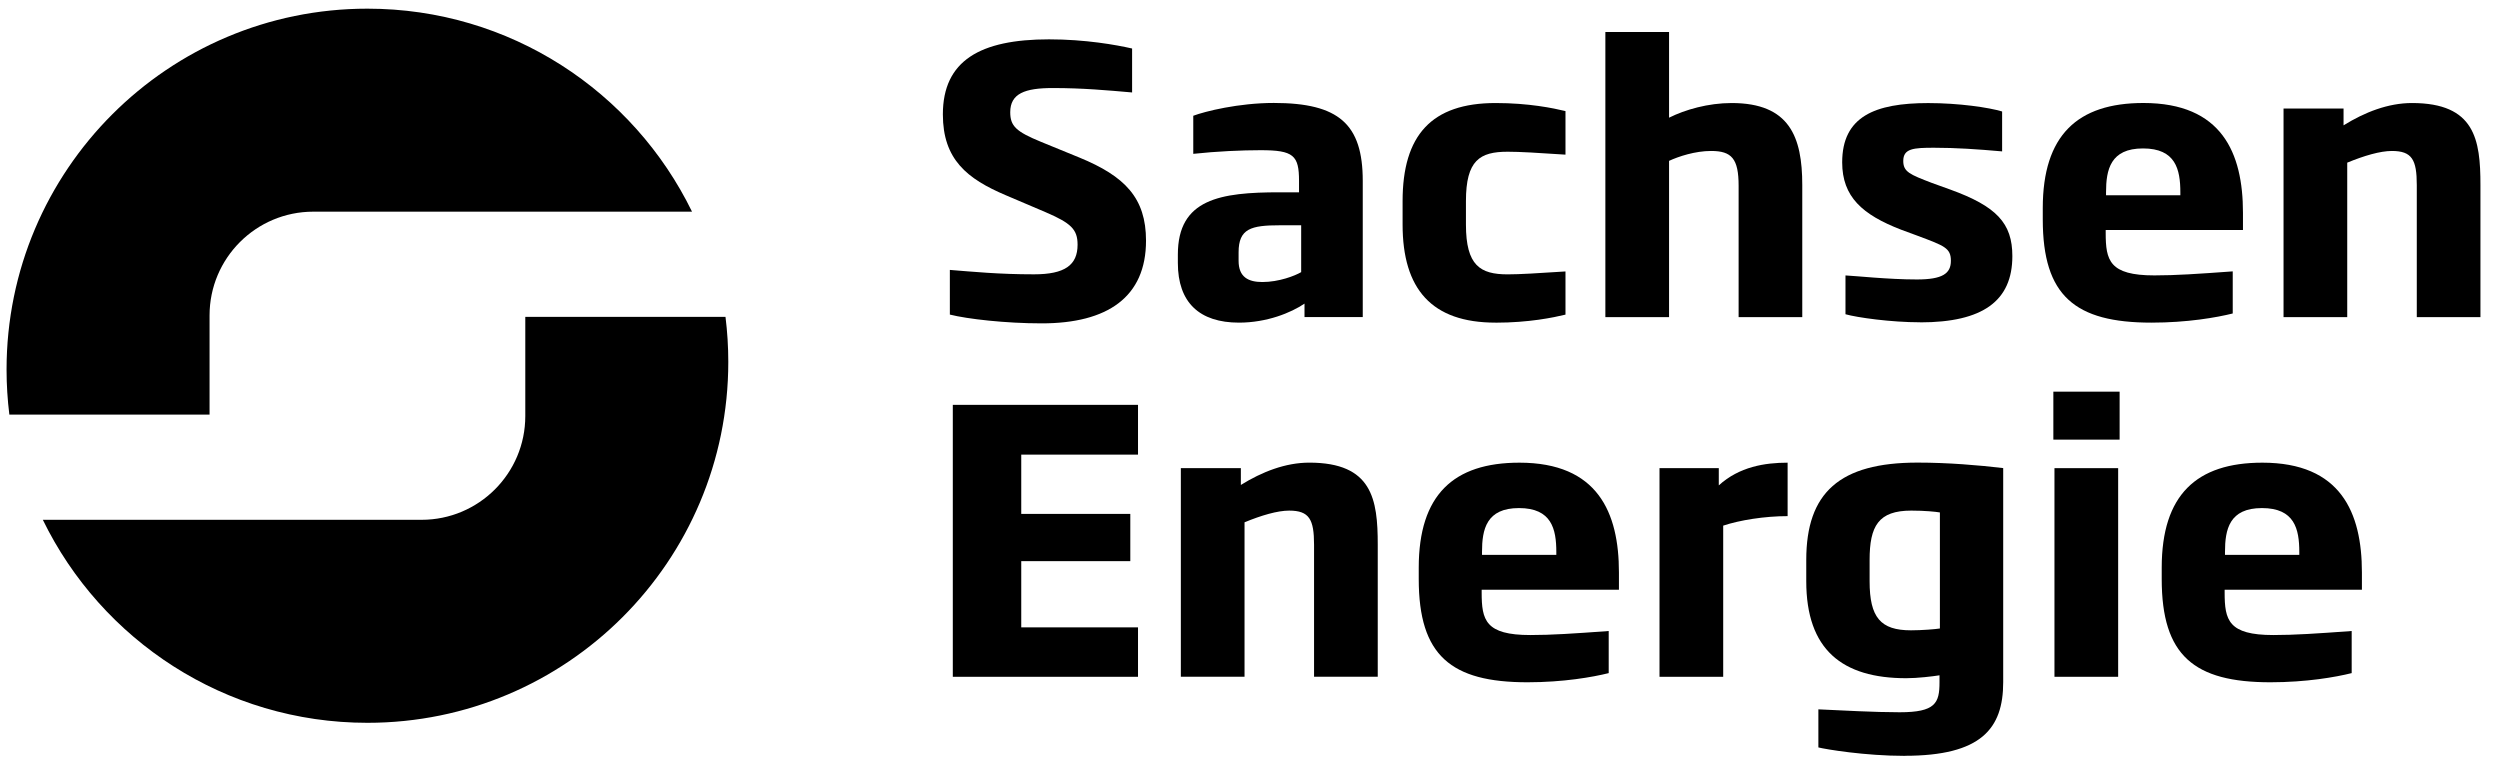 <?xml version="1.0" encoding="UTF-8"?>
<svg id="Ebene_1" data-name="Ebene 1" xmlns="http://www.w3.org/2000/svg" viewBox="0 0 651.97 198.43">
  <defs>
    <style>
      .cls-1 {
        stroke-width: 0px;
      }
    </style>
  </defs>
  <path class="cls-1" d="M54.65,108.14v-25.88c0-14.94,12.11-27.06,27.06-27.06h98.76C165.19,23.86,133.03,2.26,95.82,2.26,43.84,2.26,1.71,44.4,1.71,96.37c0,3.98.25,7.91.73,11.76h52.21Z"/>
  <path class="cls-1" d="M136.99,82.62v25.88c0,14.94-12.11,27.06-27.06,27.06H11.17c15.27,31.34,47.43,52.94,84.65,52.94,51.97,0,94.11-42.13,94.11-94.11,0-3.98-.25-7.91-.73-11.76h-52.21Z"/>
  <path class="cls-1" d="M271.67,84.33c-9.45,0-19.38-1.14-23.96-2.29v-11.65c6.11.48,12.7,1.15,21.95,1.15,8.02,0,11.36-2.39,11.36-7.73,0-4.01-1.72-5.63-8.4-8.5l-10.31-4.39c-10.12-4.29-16.42-9.35-16.42-21.09,0-14.03,9.74-19.57,27.68-19.57,9.45,0,17.47,1.43,21.67,2.39v11.46c-6.59-.57-12.79-1.15-20.71-1.15-7.25,0-11.07,1.43-11.07,6.3,0,3.63,1.53,5.06,8.02,7.73l10.02,4.1c11.84,4.87,17.37,10.5,17.37,21.67,0,14.7-10.02,21.57-27.2,21.57"/>
  <path class="cls-1" d="M340.2,82.71v-3.53c-3.53,2.39-9.83,4.96-17.09,4.96-10.31,0-15.94-5.25-15.94-15.56v-2.2c0-14.51,11.07-16.23,26.54-16.23h5.06v-2.96c0-6.68-1.43-8.02-10.02-8.02-4.87,0-11.45.29-17.56.95v-9.93c3.06-1.15,11.84-3.34,21-3.34,16.99,0,23.2,5.54,23.2,20.33v35.51h-15.18ZM339.34,58.75h-5.54c-7.54,0-10.79.86-10.79,7.06v2.2c0,4.29,2.58,5.54,6.2,5.54,4.3,0,8.5-1.62,10.12-2.58v-12.22Z"/>
  <path class="cls-1" d="M390.03,84.14c-16.71,0-24.25-8.78-24.25-25.58v-6.11c0-17.18,7.54-25.58,24.25-25.58,8.69,0,15.08,1.34,18.23,2.1v11.36c-7.26-.48-11.93-.76-15.08-.76-7.25,0-10.88,2.2-10.88,12.89v6.11c0,10.69,3.72,12.98,10.88,12.98,3.15,0,7.83-.29,15.08-.76v11.26c-3.15.76-9.55,2.1-18.23,2.1"/>
  <path class="cls-1" d="M453.41,82.71v-34.27c0-7.06-1.81-9.07-7.16-9.07-4.2,0-8.49,1.43-10.98,2.58v40.76h-16.61V8.35h16.61v22.34c4.2-2.1,10.21-3.82,16.32-3.82,15.08,0,18.42,8.78,18.42,21.38v34.46h-16.61Z"/>
  <path class="cls-1" d="M500.75,84.05c-7.64,0-16.42-1.24-19.47-2.1v-10.12c2.39.1,11.17,1.05,18.61,1.05,6.68,0,8.88-1.53,8.88-4.87s-1.72-3.91-8.59-6.49l-4.39-1.62c-10.12-3.91-15.37-8.59-15.37-17.56,0-11.93,8.5-15.46,22.43-15.46,8.02,0,15.84,1.15,19.28,2.19v10.41c-6.49-.57-12.03-.95-17.76-.95-5.34,0-8.02.19-8.02,3.44,0,2.86,1.72,3.53,7.45,5.73l4.77,1.72c12.12,4.39,16.23,8.78,16.23,17.37,0,11.65-7.64,17.28-24.05,17.28"/>
  <path class="cls-1" d="M549.14,59.99v.76c0,7.16.95,11.07,12.7,11.07,5.54,0,11.26-.38,20.43-1.05v10.98c-4.2,1.05-11.84,2.39-21.19,2.39-19.95,0-28.35-6.97-28.35-26.92v-2.96c0-19,9.07-27.4,26.25-27.4,20.43,0,25.96,12.98,25.96,28.64v4.49h-35.8ZM568.61,50.16c0-6.01-1.24-11.45-9.74-11.45s-9.64,5.54-9.64,11.45v.76h19.38v-.76Z"/>
  <path class="cls-1" d="M630.27,82.71v-34.46c0-6.59-1.24-8.88-6.49-8.88-3.05,0-7.26,1.24-11.65,3.05v40.28h-16.61V28.3h15.65v4.39c5.54-3.44,11.64-5.82,17.85-5.82,16.42,0,17.85,9.54,17.85,21.38v34.46h-16.61Z"/>
  <polygon class="cls-1" points="248.48 176.5 248.48 105.58 296.78 105.58 296.78 118.56 266.33 118.56 266.33 134.02 294.77 134.02 294.77 146.34 266.33 146.34 266.33 163.61 296.78 163.61 296.78 176.5 248.48 176.5"/>
  <path class="cls-1" d="M342.69,176.5v-34.46c0-6.59-1.24-8.88-6.49-8.88-3.05,0-7.25,1.24-11.64,3.05v40.28h-16.61v-54.41h15.65v4.39c5.54-3.44,11.65-5.82,17.85-5.82,16.42,0,17.85,9.55,17.85,21.38v34.46h-16.61Z"/>
  <path class="cls-1" d="M386.4,153.78v.76c0,7.16.95,11.07,12.7,11.07,5.54,0,11.26-.38,20.43-1.05v10.98c-4.2,1.05-11.84,2.39-21.19,2.39-19.95,0-28.35-6.97-28.35-26.92v-2.96c0-19,9.07-27.39,26.25-27.39,20.43,0,25.96,12.98,25.96,28.64v4.49h-35.8ZM405.87,143.95c0-6.01-1.24-11.45-9.74-11.45s-9.64,5.54-9.64,11.45v.76h19.38v-.76Z"/>
  <path class="cls-1" d="M449.39,137.08v39.42h-16.61v-54.41h15.46v4.49c5.35-4.87,12.03-5.92,17.95-5.92v13.94c-6.01,0-12.5,1.05-16.8,2.48"/>
  <path class="cls-1" d="M496.74,197.12c-10.4,0-20.62-1.72-22.53-2.2v-9.93c6.2.28,14.6.76,21.19.76,9.35,0,10.4-2.39,10.4-7.83v-1.81c-1.81.29-5.73.76-8.69.76-16.71,0-26.06-7.45-26.06-25.3v-5.54c0-17.56,8.69-25.39,29.02-25.39,7.92,0,15.94.67,22.34,1.43v55.84c0,12.12-5.73,19.19-25.68,19.19M505.9,133.64c-1.05-.19-4.01-.48-7.45-.48-8.59,0-10.88,4.01-10.88,12.89v5.54c0,9.45,2.86,12.79,10.79,12.79,2.86,0,6.4-.29,7.54-.48v-30.26Z"/>
  <path class="cls-1" d="M535.49,102.14h17.28v12.51h-17.28v-12.51ZM535.78,122.09h16.61v54.41h-16.61v-54.41Z"/>
  <path class="cls-1" d="M580.16,153.78v.76c0,7.16.95,11.07,12.7,11.07,5.54,0,11.26-.38,20.43-1.05v10.98c-4.2,1.05-11.84,2.39-21.19,2.39-19.95,0-28.35-6.97-28.35-26.92v-2.96c0-19,9.07-27.39,26.25-27.39,20.43,0,25.96,12.98,25.96,28.64v4.49h-35.8ZM599.63,143.95c0-6.01-1.24-11.45-9.74-11.45s-9.64,5.54-9.64,11.45v.76h19.38v-.76Z"/>
</svg>